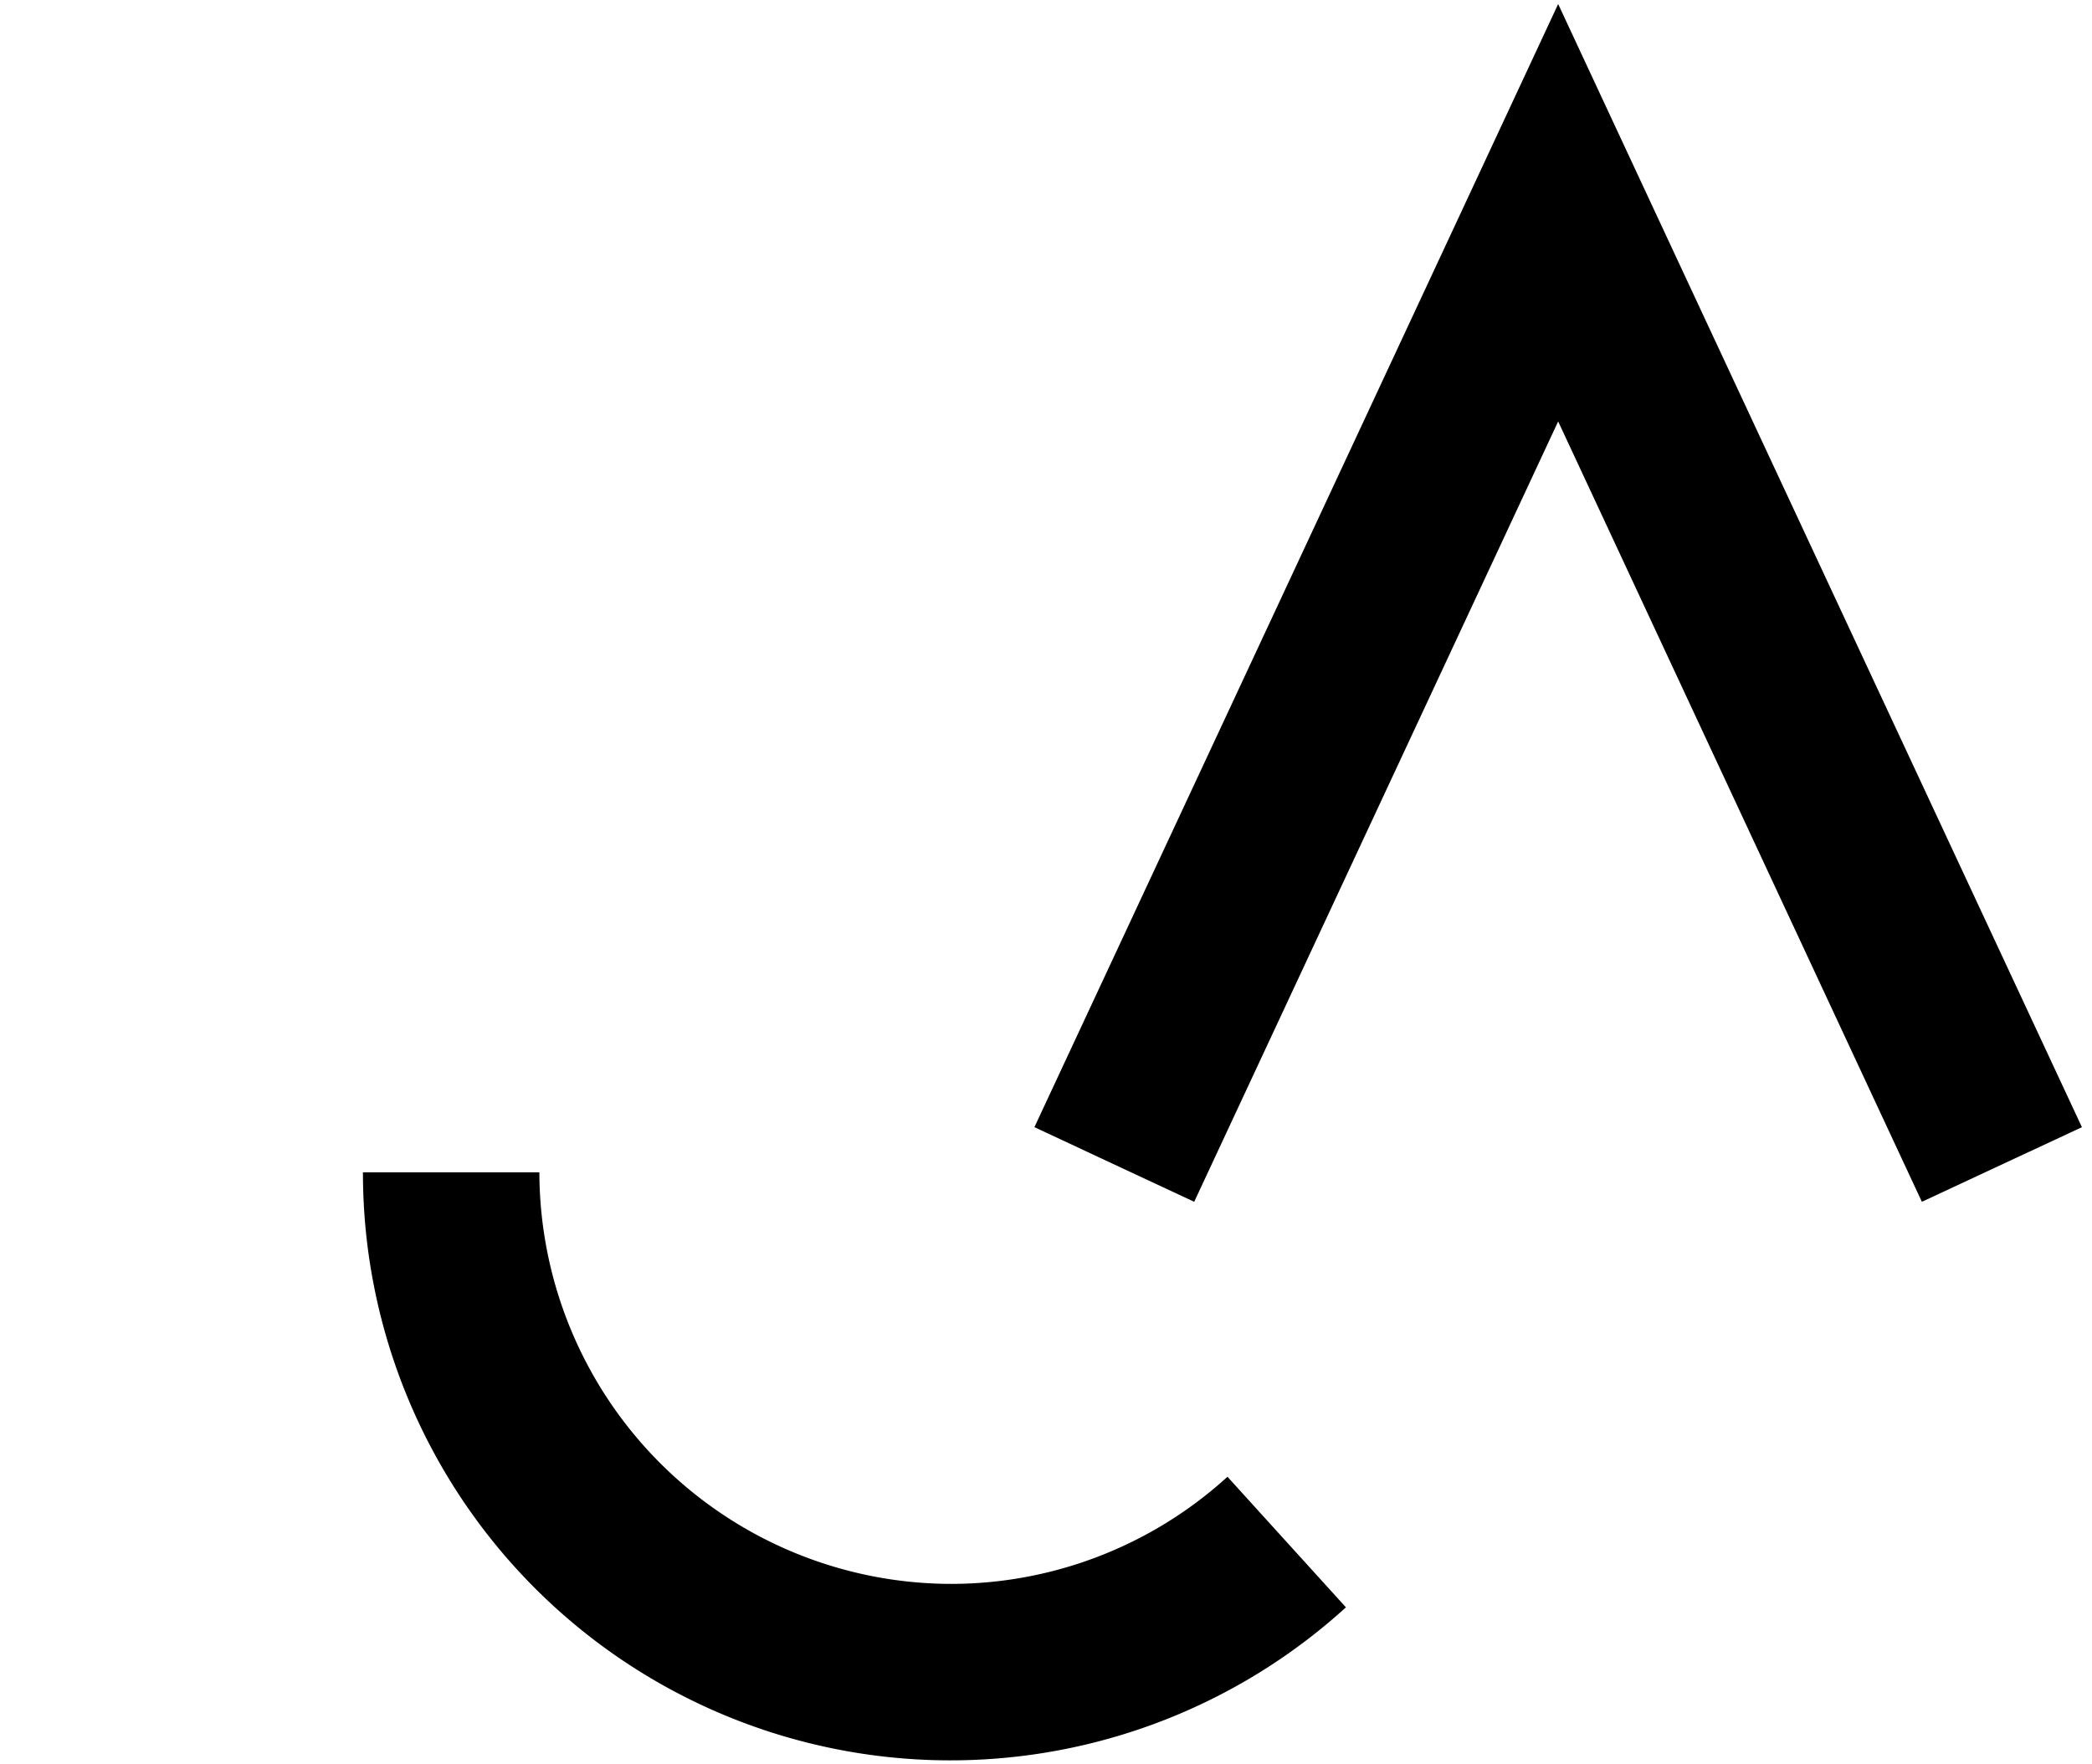 <svg id="Calque_1" data-name="Calque 1" xmlns="http://www.w3.org/2000/svg" viewBox="0 0 83 70"><title>Plan de travail 21 copie 20</title><path d="M37.74,62.84A16.36,16.36,0,0,1,21.4,46.51h-7a23.31,23.31,0,0,0,39,17.26l-4.7-5.18A16.29,16.29,0,0,1,37.74,62.84Z"/><polygon points="65.68 8.44 61.82 0.16 57.96 8.44 41.04 44.72 47.38 47.68 61.82 16.72 76.25 47.68 82.6 44.72 65.68 8.44"/></svg>